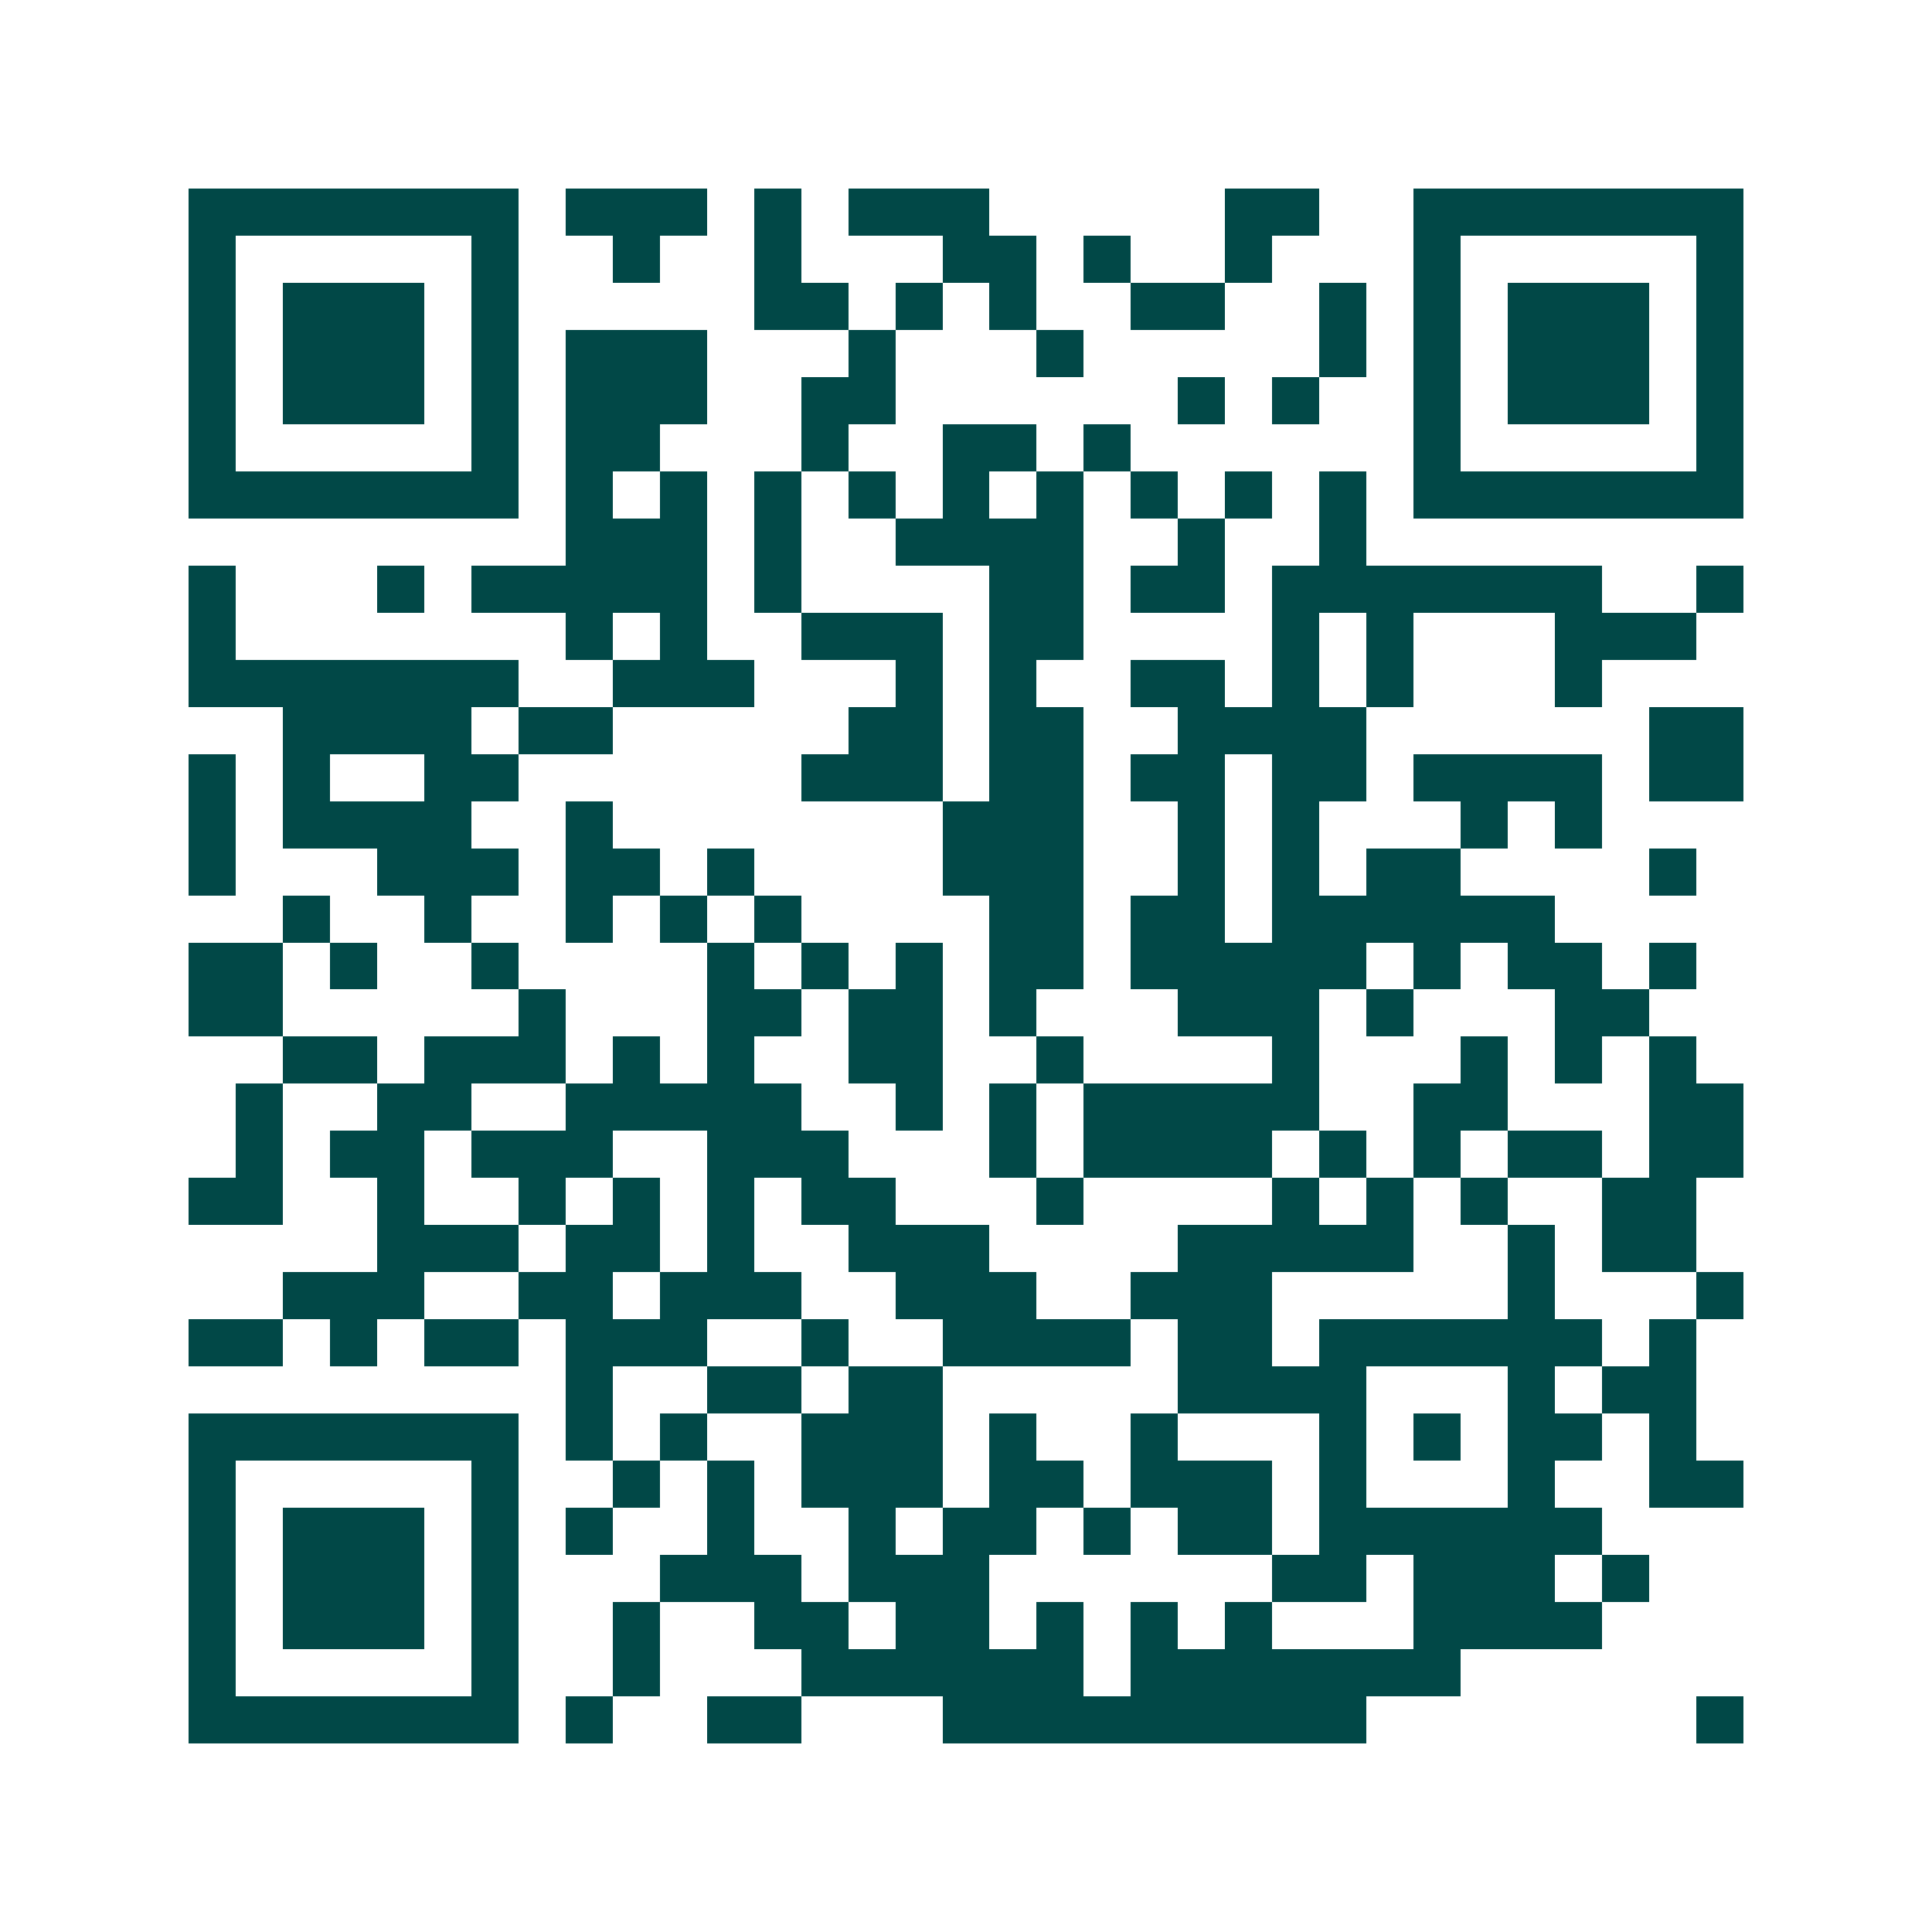 <svg xmlns="http://www.w3.org/2000/svg" width="200" height="200" viewBox="0 0 41 41" shape-rendering="crispEdges"><path fill="#ffffff" d="M0 0h41v41H0z"/><path stroke="#014847" d="M4 4.5h7m1 0h3m1 0h1m1 0h3m5 0h2m2 0h7M4 5.5h1m5 0h1m2 0h1m2 0h1m3 0h2m1 0h1m2 0h1m3 0h1m5 0h1M4 6.5h1m1 0h3m1 0h1m5 0h2m1 0h1m1 0h1m2 0h2m2 0h1m1 0h1m1 0h3m1 0h1M4 7.5h1m1 0h3m1 0h1m1 0h3m3 0h1m3 0h1m5 0h1m1 0h1m1 0h3m1 0h1M4 8.5h1m1 0h3m1 0h1m1 0h3m2 0h2m6 0h1m1 0h1m2 0h1m1 0h3m1 0h1M4 9.5h1m5 0h1m1 0h2m3 0h1m2 0h2m1 0h1m6 0h1m5 0h1M4 10.5h7m1 0h1m1 0h1m1 0h1m1 0h1m1 0h1m1 0h1m1 0h1m1 0h1m1 0h1m1 0h7M12 11.5h3m1 0h1m2 0h4m2 0h1m2 0h1M4 12.5h1m3 0h1m1 0h5m1 0h1m4 0h2m1 0h2m1 0h7m2 0h1M4 13.5h1m7 0h1m1 0h1m2 0h3m1 0h2m4 0h1m1 0h1m3 0h3M4 14.5h7m2 0h3m3 0h1m1 0h1m2 0h2m1 0h1m1 0h1m3 0h1M6 15.5h4m1 0h2m5 0h2m1 0h2m2 0h4m6 0h2M4 16.5h1m1 0h1m2 0h2m6 0h3m1 0h2m1 0h2m1 0h2m1 0h4m1 0h2M4 17.5h1m1 0h4m2 0h1m7 0h3m2 0h1m1 0h1m3 0h1m1 0h1M4 18.5h1m3 0h3m1 0h2m1 0h1m4 0h3m2 0h1m1 0h1m1 0h2m4 0h1M6 19.5h1m2 0h1m2 0h1m1 0h1m1 0h1m4 0h2m1 0h2m1 0h6M4 20.5h2m1 0h1m2 0h1m4 0h1m1 0h1m1 0h1m1 0h2m1 0h5m1 0h1m1 0h2m1 0h1M4 21.5h2m5 0h1m3 0h2m1 0h2m1 0h1m3 0h3m1 0h1m3 0h2M6 22.5h2m1 0h3m1 0h1m1 0h1m2 0h2m2 0h1m4 0h1m3 0h1m1 0h1m1 0h1M5 23.5h1m2 0h2m2 0h5m2 0h1m1 0h1m1 0h5m2 0h2m3 0h2M5 24.5h1m1 0h2m1 0h3m2 0h3m3 0h1m1 0h4m1 0h1m1 0h1m1 0h2m1 0h2M4 25.5h2m2 0h1m2 0h1m1 0h1m1 0h1m1 0h2m3 0h1m4 0h1m1 0h1m1 0h1m2 0h2M8 26.5h3m1 0h2m1 0h1m2 0h3m4 0h5m2 0h1m1 0h2M6 27.5h3m2 0h2m1 0h3m2 0h3m2 0h3m5 0h1m3 0h1M4 28.5h2m1 0h1m1 0h2m1 0h3m2 0h1m2 0h4m1 0h2m1 0h6m1 0h1M12 29.5h1m2 0h2m1 0h2m5 0h4m3 0h1m1 0h2M4 30.5h7m1 0h1m1 0h1m2 0h3m1 0h1m2 0h1m3 0h1m1 0h1m1 0h2m1 0h1M4 31.5h1m5 0h1m2 0h1m1 0h1m1 0h3m1 0h2m1 0h3m1 0h1m3 0h1m2 0h2M4 32.5h1m1 0h3m1 0h1m1 0h1m2 0h1m2 0h1m1 0h2m1 0h1m1 0h2m1 0h6M4 33.5h1m1 0h3m1 0h1m3 0h3m1 0h3m6 0h2m1 0h3m1 0h1M4 34.5h1m1 0h3m1 0h1m2 0h1m2 0h2m1 0h2m1 0h1m1 0h1m1 0h1m3 0h4M4 35.5h1m5 0h1m2 0h1m3 0h6m1 0h7M4 36.5h7m1 0h1m2 0h2m3 0h9m7 0h1"/></svg>
